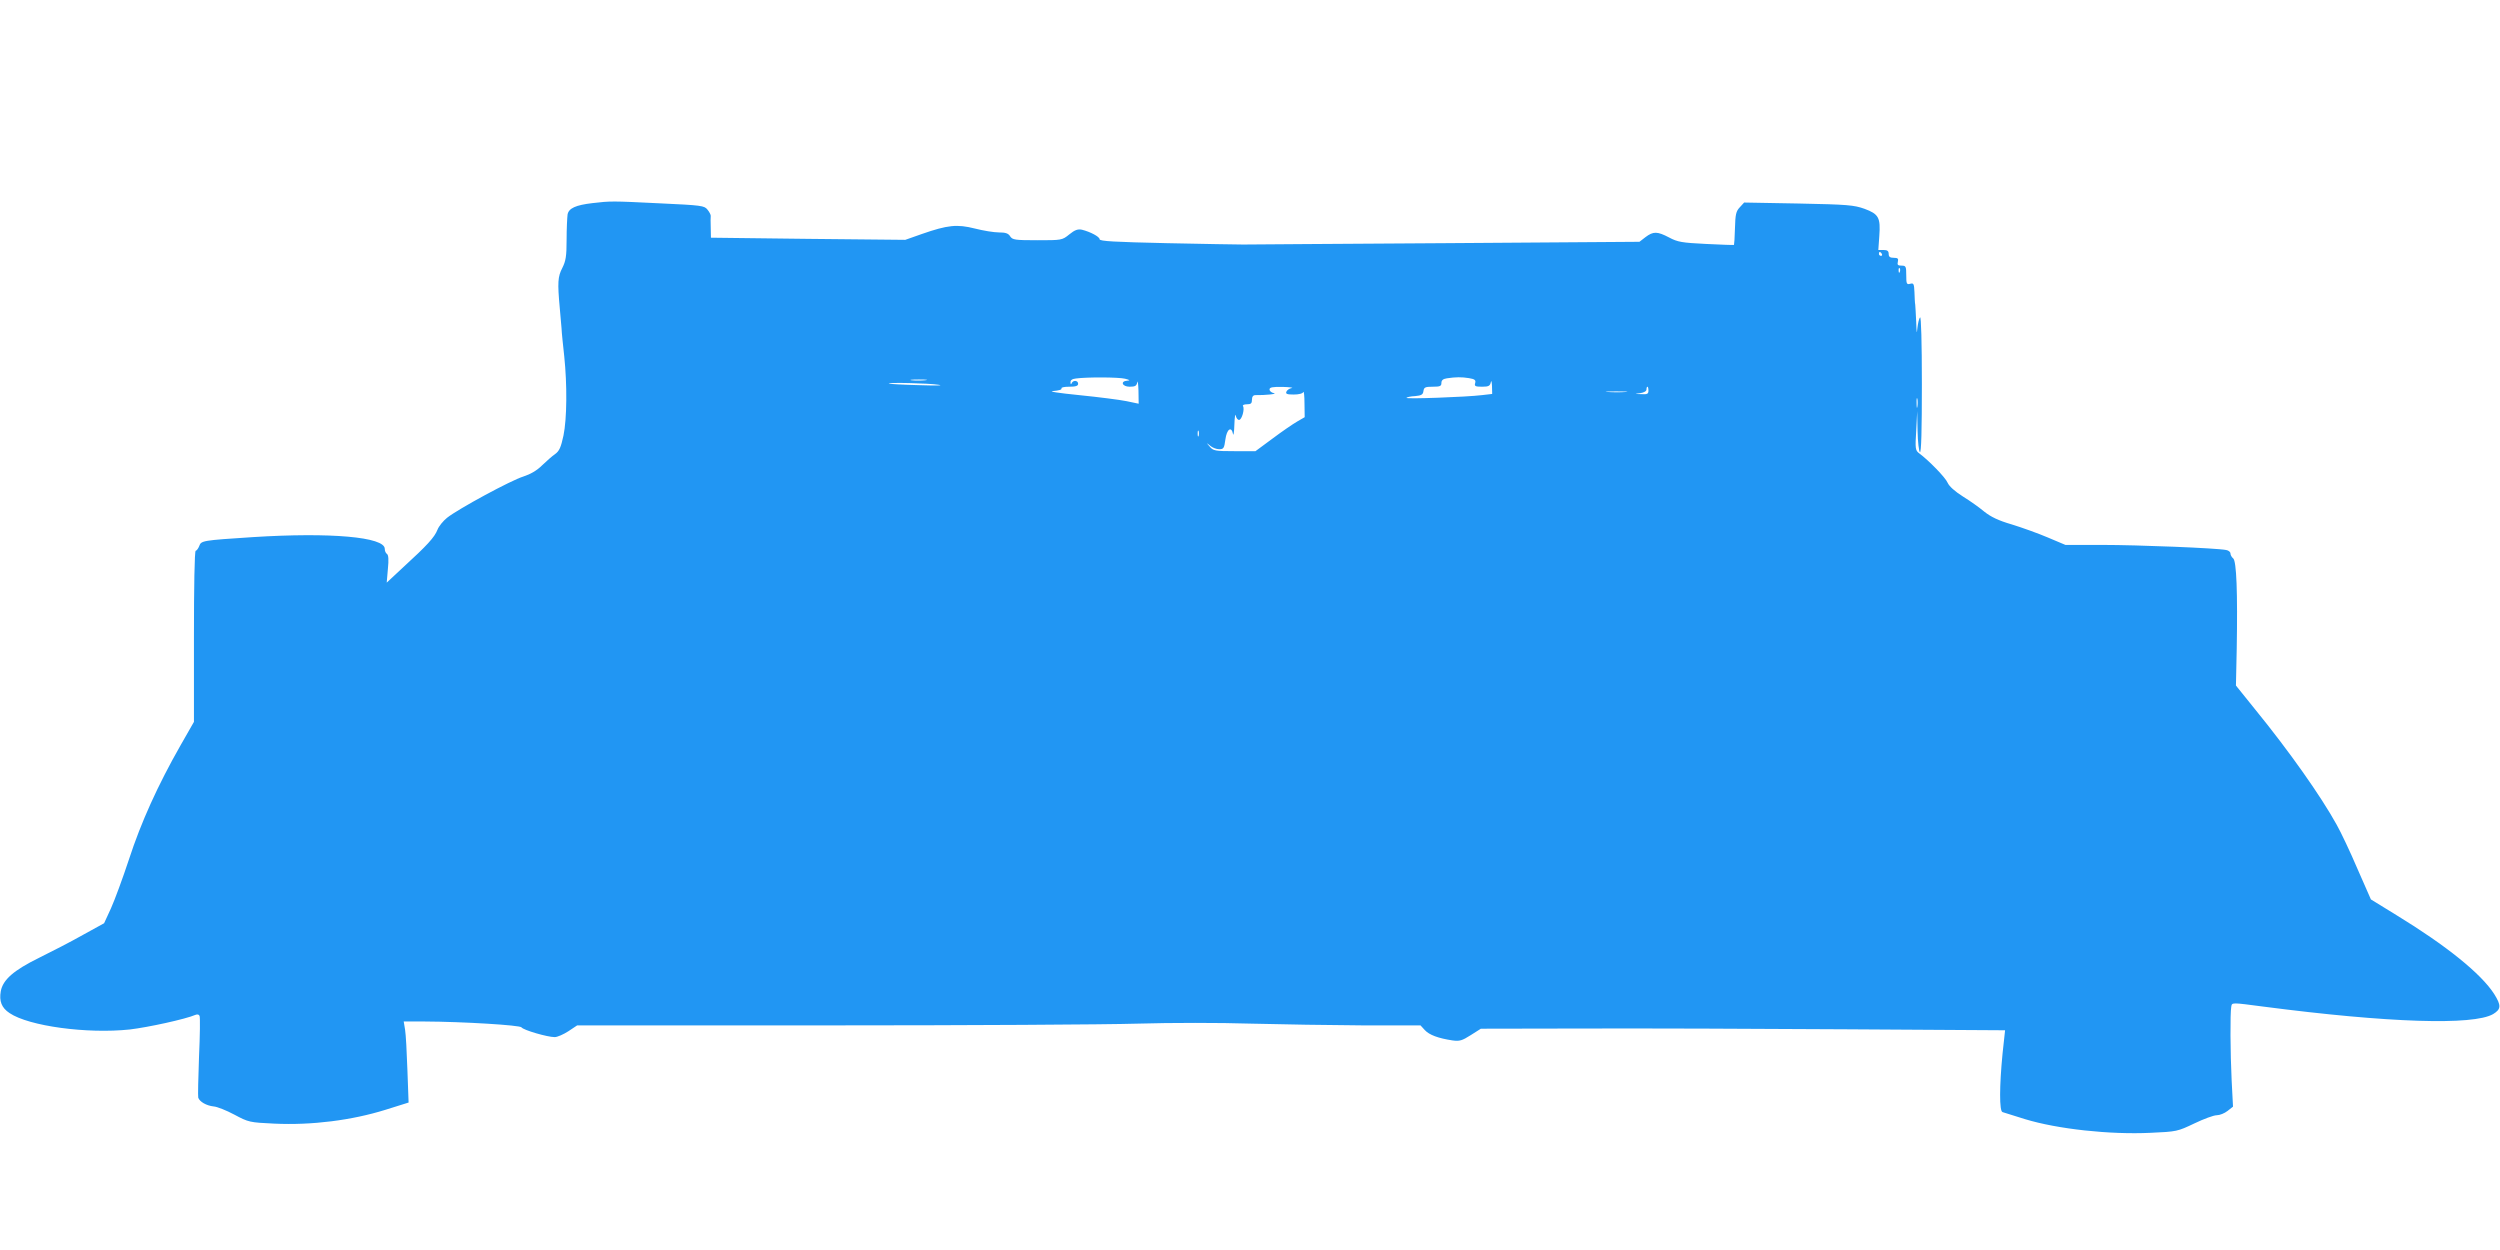<?xml version="1.0" standalone="no"?>
<!DOCTYPE svg PUBLIC "-//W3C//DTD SVG 20010904//EN"
 "http://www.w3.org/TR/2001/REC-SVG-20010904/DTD/svg10.dtd">
<svg version="1.0" xmlns="http://www.w3.org/2000/svg"
 width="1280pt" height="640pt" viewBox="0 0 1280 640"
 preserveAspectRatio="xMidYMid meet">
<g transform="translate(0,640) scale(0.1,-0.1)"
fill="#2196f3" stroke="none">
<path d="M3033 5360 c-85 -10 -121 -26 -127 -58 -2 -15 -5 -73 -5 -129 0 -85
-4 -109 -22 -145 -23 -44 -25 -74 -13 -205 3 -32 7 -78 9 -103 1 -25 8 -90 14
-145 15 -144 14 -318 -4 -405 -13 -60 -21 -79 -43 -95 -15 -10 -45 -37 -67
-58 -26 -26 -59 -45 -96 -57 -62 -19 -332 -165 -390 -211 -20 -16 -42 -43 -49
-61 -15 -39 -54 -81 -173 -190 l-87 -81 6 70 c5 48 3 72 -5 77 -6 4 -11 15
-11 26 0 61 -279 85 -675 60 -261 -17 -265 -18 -275 -46 -5 -13 -14 -24 -18
-24 -6 0 -9 -188 -9 -438 l0 -438 -68 -119 c-118 -207 -203 -396 -264 -583
-32 -97 -74 -211 -93 -253 l-35 -76 -109 -60 c-60 -34 -161 -86 -224 -117
-130 -64 -185 -112 -196 -171 -9 -51 4 -85 45 -112 99 -67 397 -107 615 -84
94 11 286 53 337 75 10 4 18 2 21 -6 3 -7 2 -101 -3 -208 -4 -107 -6 -202 -4
-210 7 -21 42 -41 79 -45 17 -1 65 -20 106 -42 73 -39 78 -40 205 -46 191 -9
396 17 569 71 l118 37 -6 165 c-3 91 -8 184 -12 208 l-7 42 104 0 c203 -1 492
-19 499 -30 9 -14 133 -50 170 -50 14 0 45 14 70 30 l45 30 1285 0 c707 0
1420 4 1585 9 171 5 420 5 580 0 154 -4 412 -8 574 -9 l294 0 22 -24 c23 -25
69 -42 142 -53 36 -5 49 -1 93 27 l52 33 531 1 c293 1 897 -1 1342 -4 l811 -5
-13 -120 c-16 -164 -17 -295 0 -299 6 -2 58 -18 115 -36 167 -51 435 -80 643
-70 134 6 138 7 224 48 48 23 99 42 115 42 15 0 40 10 55 22 l28 22 -7 135
c-7 143 -8 342 -2 376 4 23 -2 23 166 1 638 -83 1074 -97 1175 -38 41 25 42
44 5 103 -67 104 -244 247 -501 404 l-130 80 -69 157 c-37 87 -85 188 -106
225 -81 147 -245 379 -417 590 l-99 123 4 187 c5 289 -1 450 -18 464 -8 6 -14
18 -14 25 0 8 -10 16 -22 18 -50 10 -454 26 -633 26 l-190 0 -90 38 c-49 21
-133 51 -185 67 -69 20 -107 39 -140 65 -25 21 -74 56 -110 78 -41 26 -70 52
-78 70 -11 27 -97 115 -147 152 -18 14 -20 23 -14 115 l5 100 2 -102 c1 -56 7
-105 12 -108 7 -4 10 114 10 346 0 220 -4 349 -9 344 -6 -6 -11 -30 -14 -55
-3 -34 -4 -26 -6 30 -2 41 -4 82 -5 90 -2 8 -3 37 -4 64 -2 43 -4 48 -22 43
-18 -5 -20 0 -20 44 0 45 -2 49 -24 49 -19 0 -23 4 -19 20 4 16 0 20 -21 20
-19 0 -26 5 -26 20 0 15 -7 20 -26 20 l-27 0 5 71 c7 95 -3 113 -76 140 -54
19 -85 22 -338 27 l-278 5 -22 -24 c-20 -21 -23 -37 -25 -108 -1 -46 -4 -84
-5 -85 -2 -1 -66 1 -143 5 -124 6 -146 10 -189 33 -61 32 -81 32 -121 2 l-31
-24 -990 -7 c-544 -3 -1011 -7 -1039 -7 -27 0 -204 3 -392 7 -267 6 -343 10
-343 20 0 13 -47 38 -91 49 -20 4 -36 -1 -64 -24 -37 -30 -39 -30 -164 -30
-115 0 -127 2 -139 20 -9 15 -23 20 -58 20 -25 0 -80 9 -123 20 -91 23 -139
18 -271 -28 l-85 -30 -497 5 -498 6 -1 51 c-1 28 -1 56 0 61 0 6 -7 20 -17 32
-16 20 -29 22 -245 32 -244 12 -251 12 -344 1z m6602 -260 c3 -5 1 -10 -4 -10
-6 0 -11 5 -11 10 0 6 2 10 4 10 3 0 8 -4 11 -10z m92 -92 c-3 -8 -6 -5 -6 6
-1 11 2 17 5 13 3 -3 4 -12 1 -19z m-3967 -547 c24 -6 28 -9 13 -10 -39 -2
-28 -31 11 -31 28 0 35 4 39 23 2 12 5 -8 6 -44 l1 -66 -62 13 c-34 7 -143 21
-243 31 -109 11 -161 19 -132 21 26 2 45 7 42 13 -4 5 13 9 39 9 34 0 46 4 46
15 0 18 -26 20 -33 3 -3 -8 -6 -7 -6 4 -1 11 8 18 27 20 58 8 219 7 252 -1z
m1761 3 c30 -5 36 -10 32 -25 -5 -16 0 -19 35 -19 34 0 41 4 45 23 2 12 5 4 6
-19 l1 -41 -52 -6 c-81 -10 -394 -21 -387 -14 3 4 23 8 45 9 32 3 40 8 42 26
3 19 9 22 48 22 37 0 44 3 44 19 0 14 8 21 28 24 46 7 75 7 113 1z m-2784 -11
c-20 -2 -52 -2 -70 0 -17 2 0 4 38 4 39 0 53 -2 32 -4z m68 -23 c30 -4 -11 -5
-100 -2 -82 2 -152 6 -154 8 -8 7 204 2 254 -6z m1808 -17 c-12 -2 -24 -11
-27 -19 -4 -11 4 -14 38 -14 26 0 46 5 49 13 3 6 6 -20 6 -59 l1 -70 -38 -22
c-21 -12 -78 -51 -126 -87 l-88 -65 -107 0 c-100 0 -109 2 -127 23 -19 22 -19
22 2 5 11 -10 32 -18 46 -18 23 0 26 5 32 50 7 53 31 70 39 28 2 -13 6 9 7 47
1 39 5 60 7 48 2 -13 10 -23 17 -23 14 0 30 56 20 71 -3 5 6 9 20 9 21 0 26 5
26 23 0 16 6 24 18 24 51 -1 114 6 95 10 -13 2 -23 11 -23 19 0 11 15 14 68
13 37 -1 57 -4 45 -6z m1827 -13 c0 -17 -6 -20 -37 -18 -37 1 -37 1 -5 5 19 3
32 10 32 19 0 8 2 14 5 14 3 0 5 -9 5 -20z m-117 -7 c-23 -2 -64 -2 -90 0 -26
2 -7 3 42 3 50 0 71 -1 48 -3z m1494 -75 c-2 -13 -4 -5 -4 17 -1 22 1 32 4 23
2 -10 2 -28 0 -40z m-3680 -150 c-3 -7 -5 -2 -5 12 0 14 2 19 5 13 2 -7 2 -19
0 -25z"/>
</g>
</svg>
